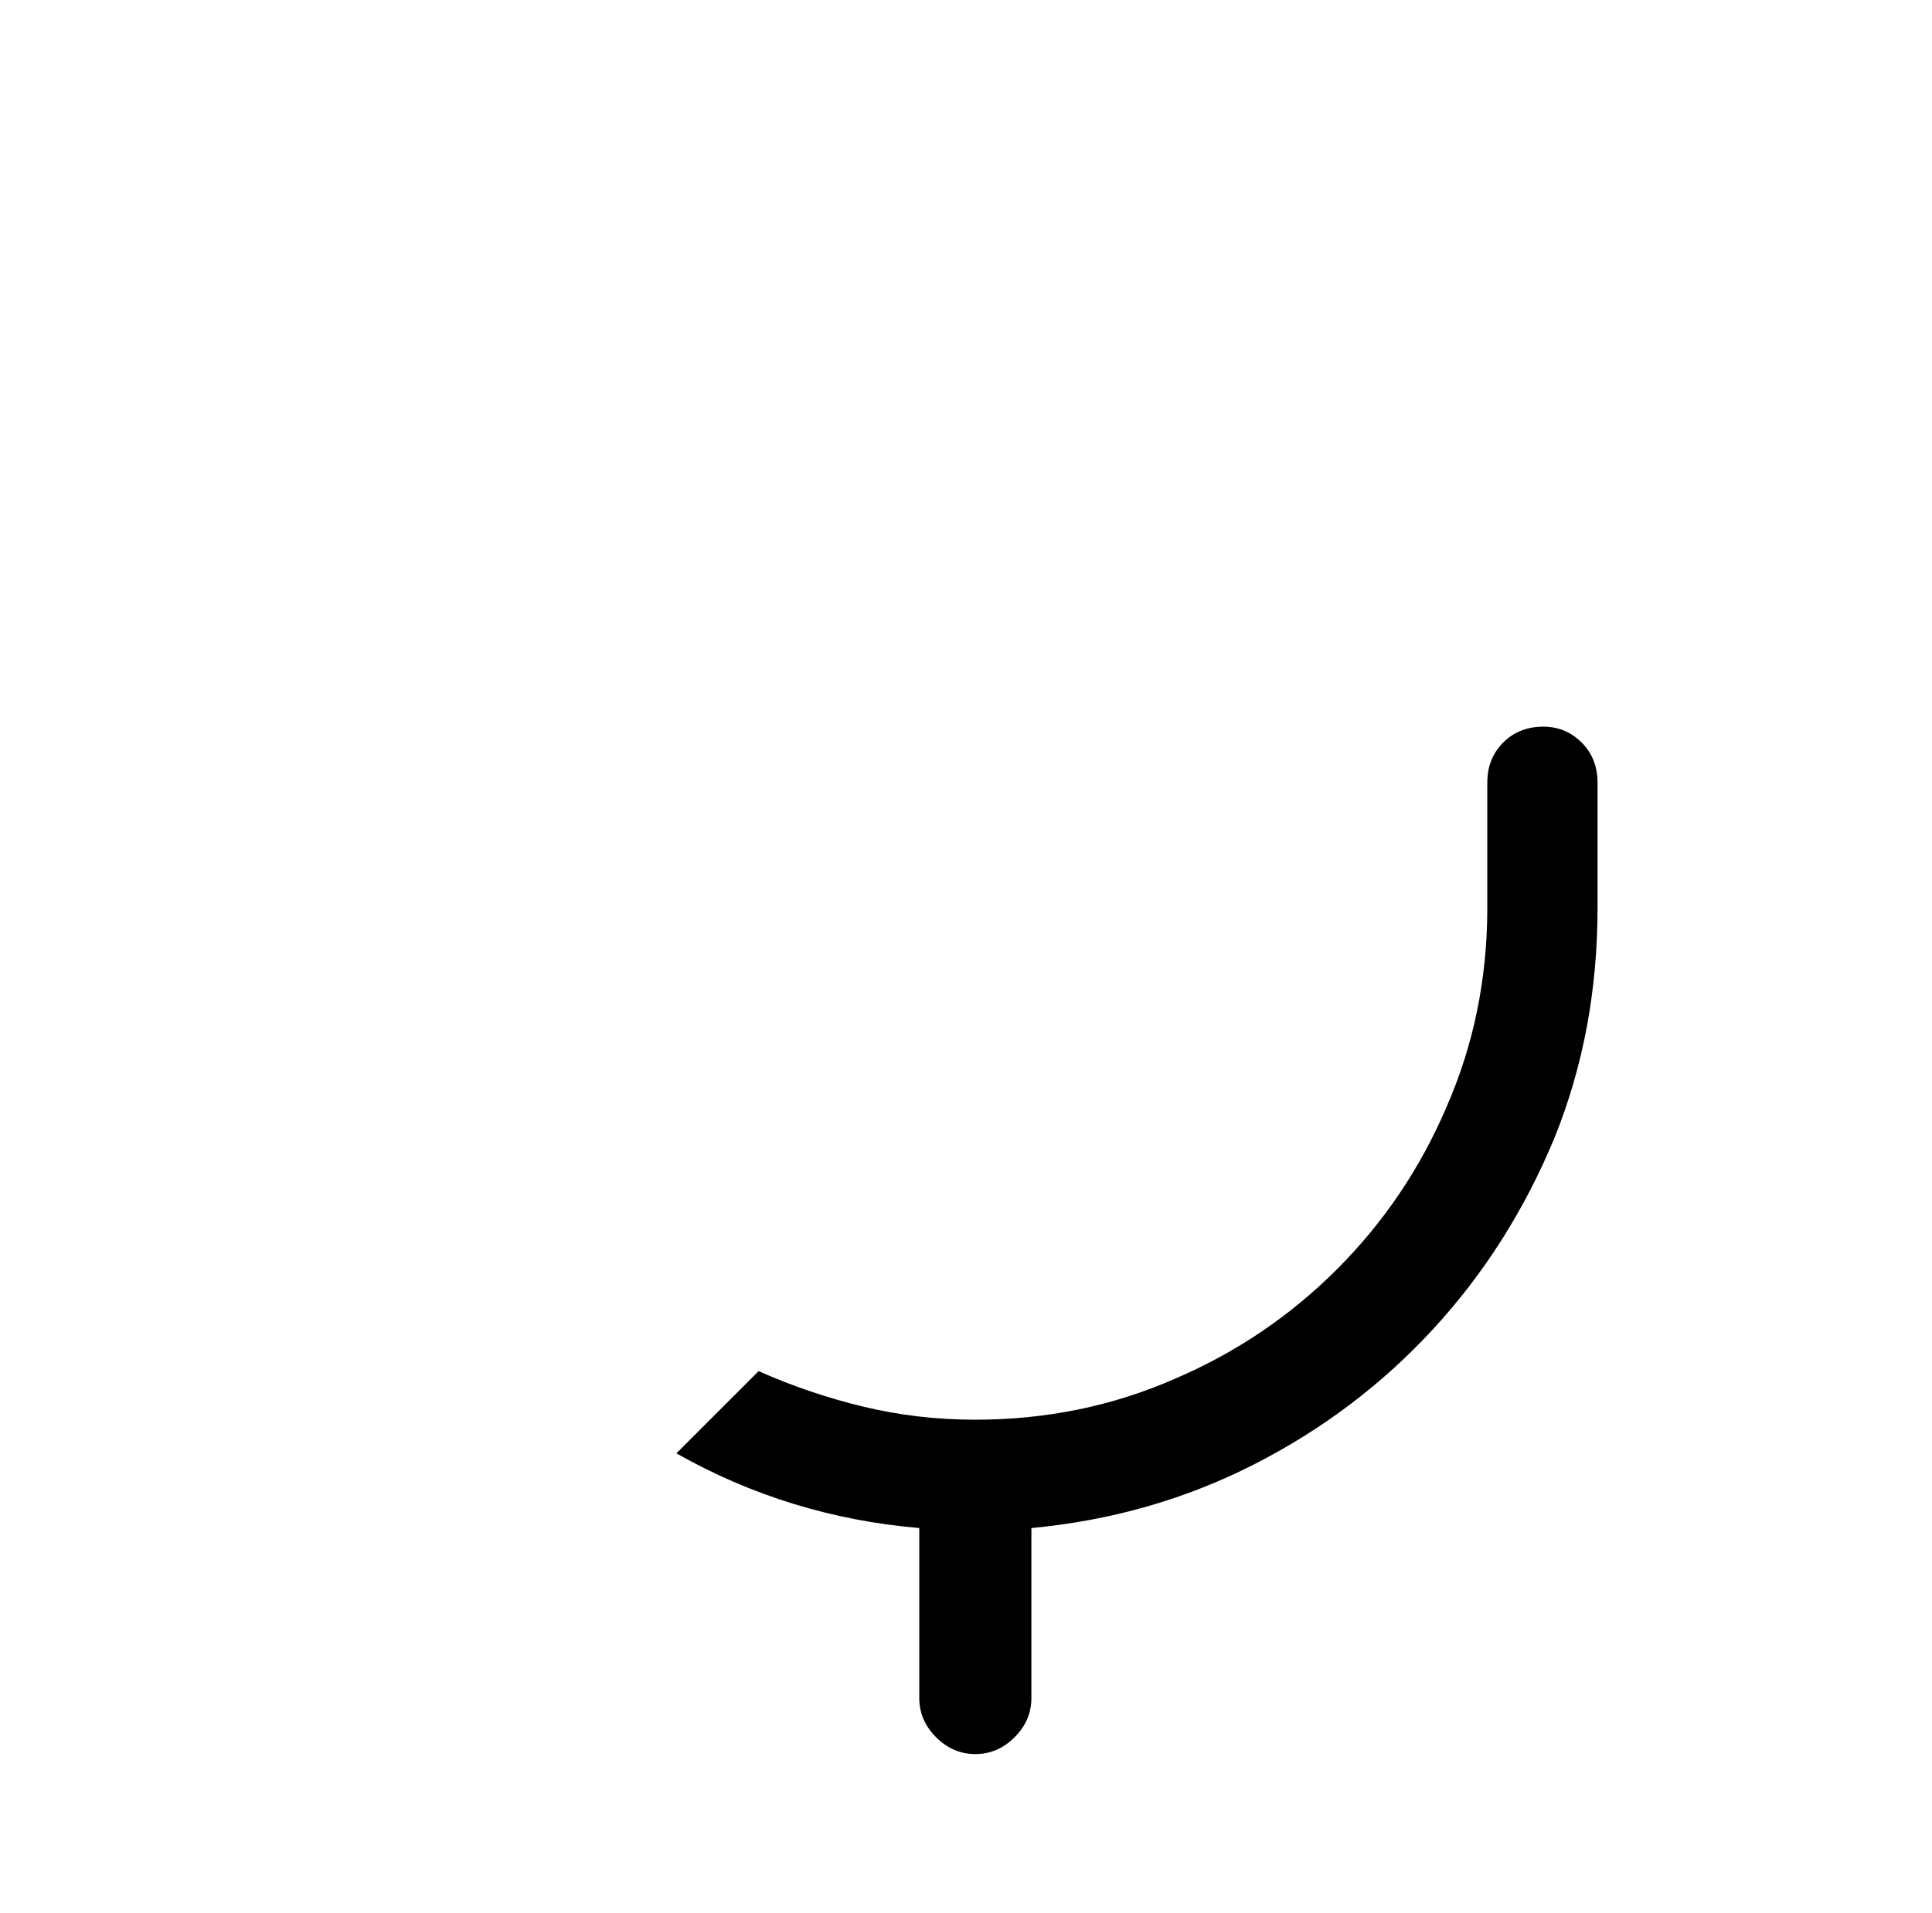 <?xml version="1.0" standalone="no"?>
<!DOCTYPE svg PUBLIC "-//W3C//DTD SVG 1.1//EN" "http://www.w3.org/Graphics/SVG/1.1/DTD/svg11.dtd" >
<svg xmlns="http://www.w3.org/2000/svg" xmlns:xlink="http://www.w3.org/1999/xlink" version="1.1" viewBox="-10 0 1034 1024">
   <path fill="currentColor"
d="M845 419v67q0 66 -23 123q-24 58 -65 102.5t-96 72.5t-119 34v91q0 12 -9 21t-21 9t-21 -9t-9 -21v-91q-35 -3 -67.5 -13t-62.5 -27l44 -44q27 12 56 19t60 7q57 0 107 -22q49 -21 86.5 -58.5t58.5 -86.5q22 -50 22 -107v-67q0 -13 8.5 -21.5t21.5 -8.5q12 0 20.5 8.5
t8.5 21.5z" />
</svg>
